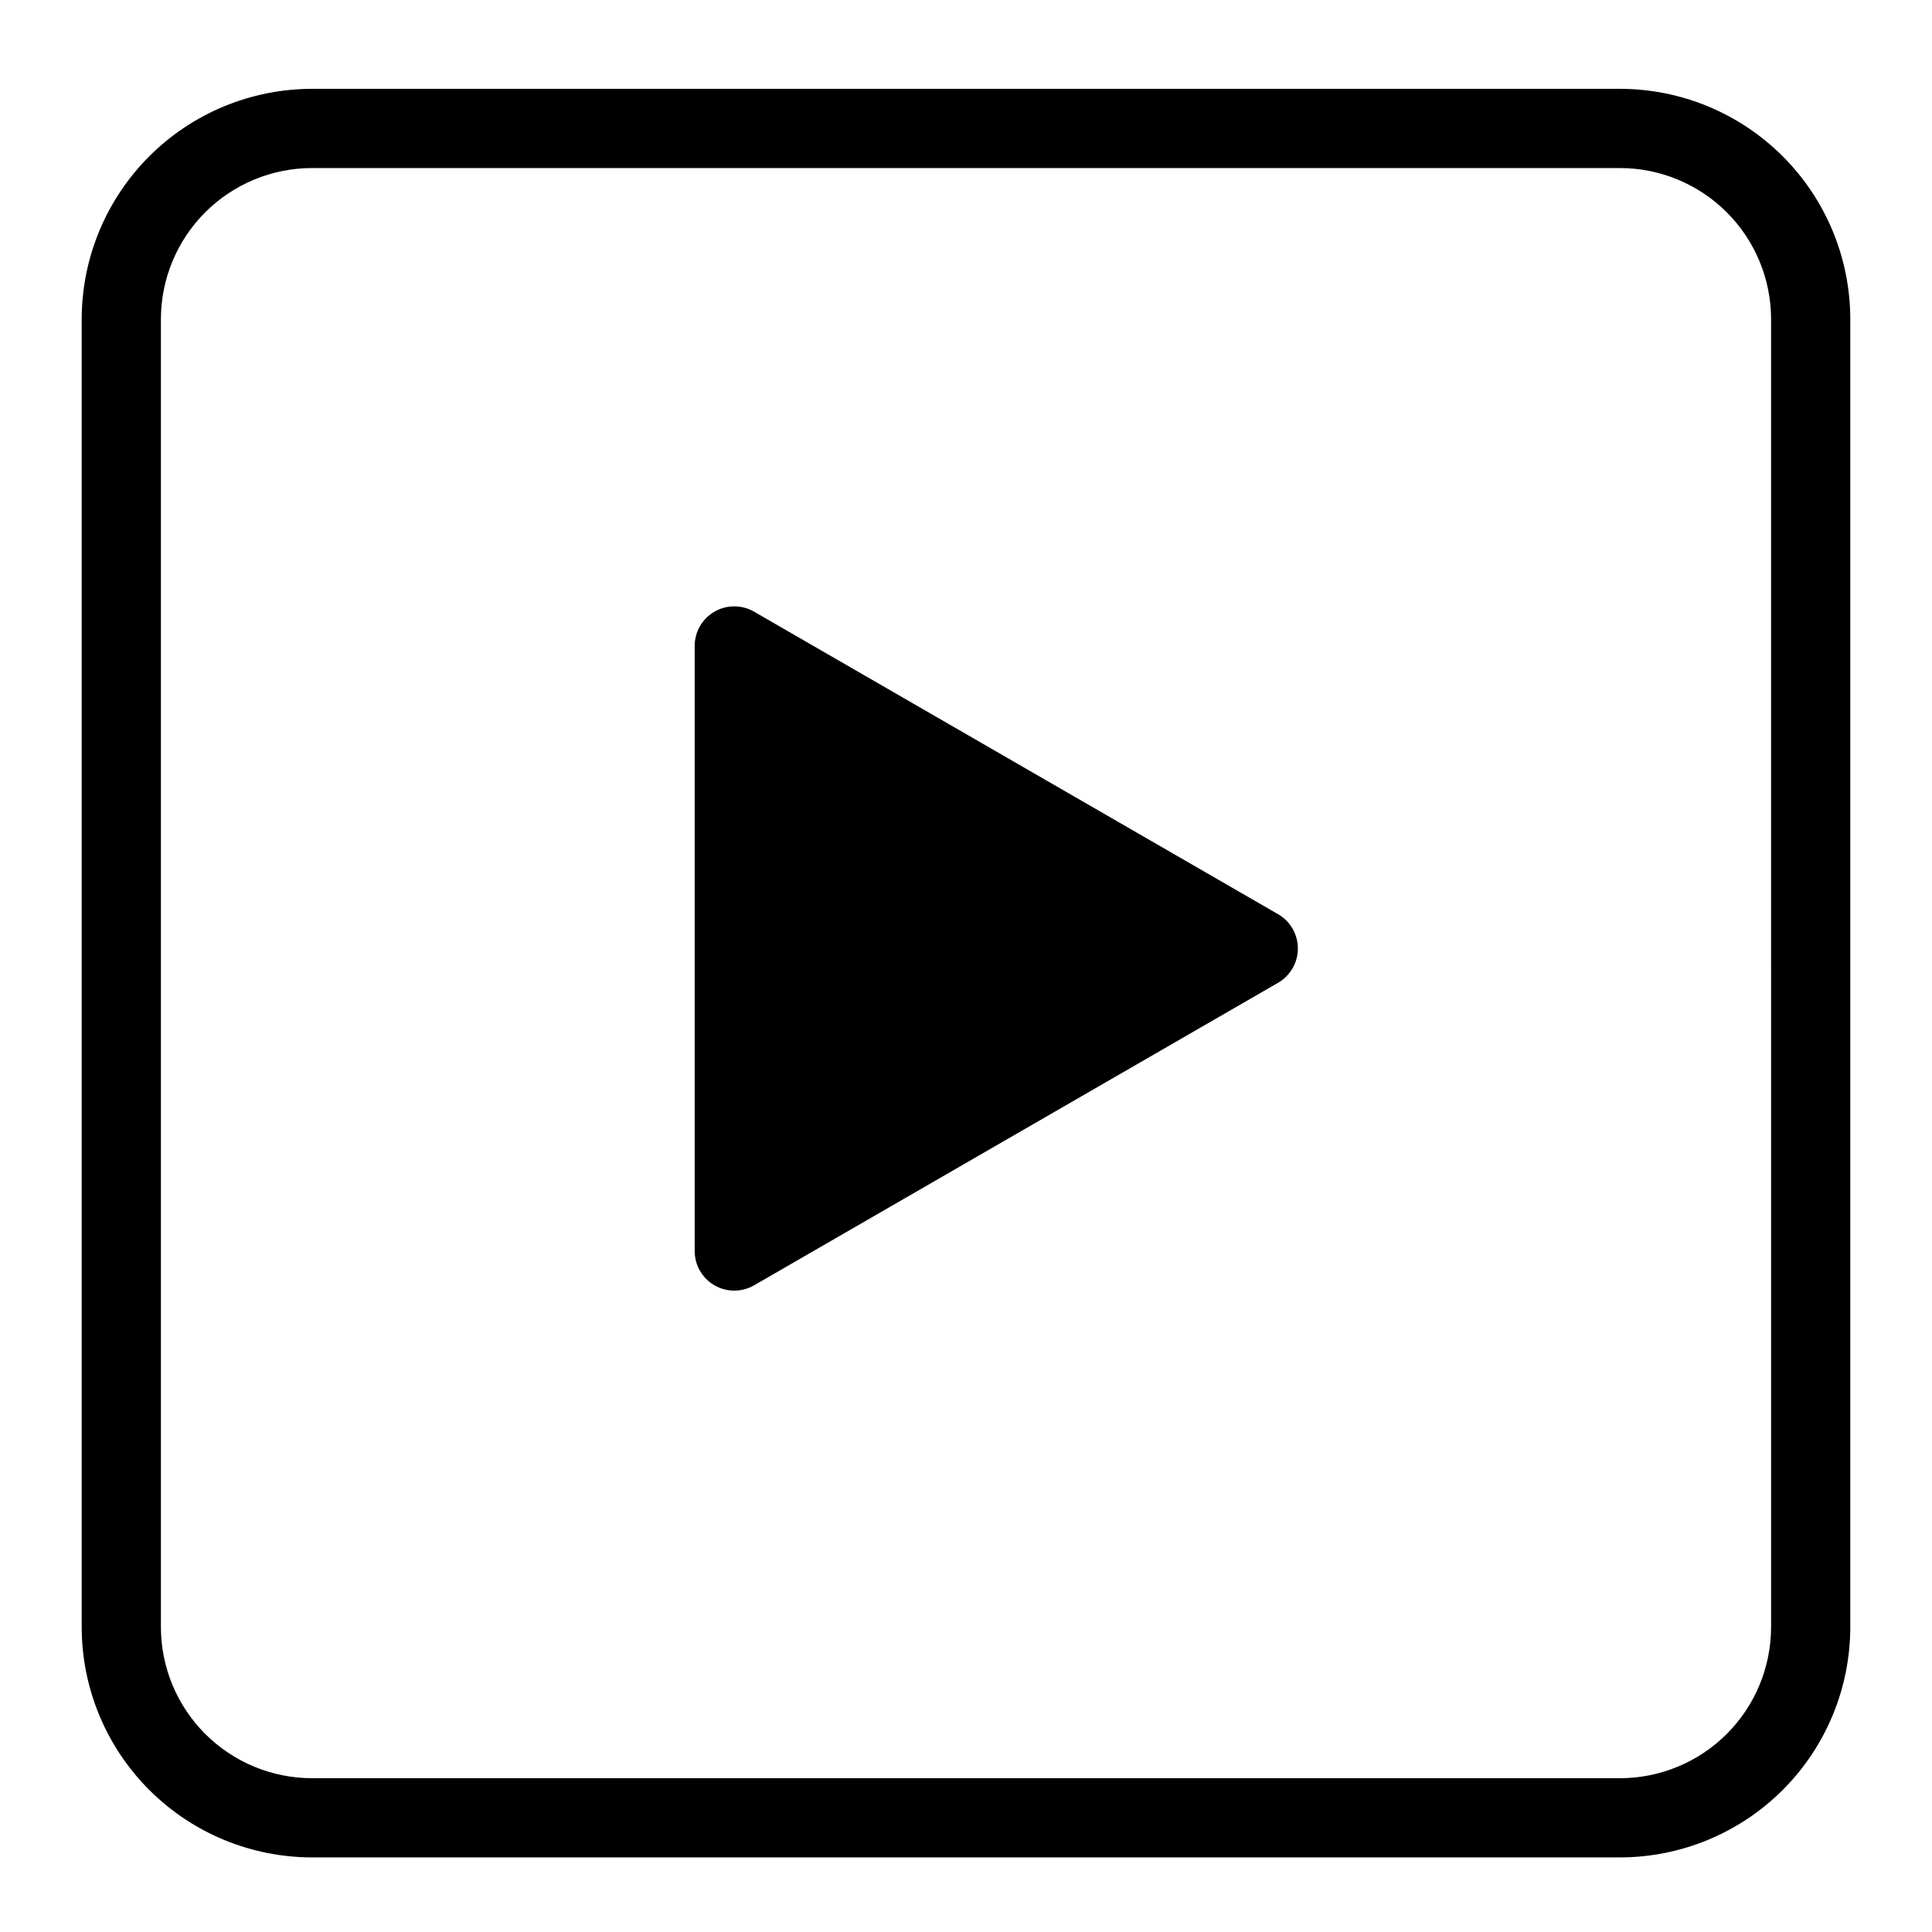 <?xml version="1.0" encoding="UTF-8"?>
<!-- Uploaded to: SVG Repo, www.svgrepo.com, Generator: SVG Repo Mixer Tools -->
<svg fill="#000000" width="800px" height="800px" version="1.1" viewBox="144 144 512 512" xmlns="http://www.w3.org/2000/svg">
 <g>
  <path d="m573.33 167.54h-346.66c-16.18 0.02-31.688 6.453-43.129 17.895-11.438 11.441-17.871 26.949-17.891 43.129v346.65c0.02 16.18 6.453 31.688 17.895 43.129 11.438 11.438 26.945 17.871 43.125 17.891h346.66c16.176-0.02 31.684-6.453 43.125-17.891 11.438-11.441 17.871-26.949 17.891-43.129v-346.65c-0.016-16.18-6.453-31.688-17.891-43.129s-26.949-17.875-43.125-17.895zm40.027 407.68-0.004-0.004c-0.012 10.613-4.234 20.785-11.734 28.289-7.504 7.504-17.68 11.727-28.289 11.738h-346.66c-10.613-0.012-20.785-4.234-28.289-11.738-7.504-7.504-11.727-17.676-11.738-28.289v-346.65c0.012-10.613 4.231-20.789 11.734-28.293 7.504-7.504 17.68-11.727 28.293-11.738h346.66c10.609 0.012 20.785 4.234 28.289 11.738 7.504 7.504 11.723 17.68 11.734 28.293z"/>
  <path d="m482.7 386.27-138.86-80.172c-3.25-1.875-7.25-1.875-10.5 0-3.246 1.875-5.246 5.344-5.246 9.094v160.34c0 3.75 2.004 7.215 5.25 9.09s7.246 1.875 10.496 0.004l138.86-80.176c3.25-1.875 5.25-5.344 5.25-9.094s-2-7.215-5.25-9.09z"/>
 </g>
</svg>